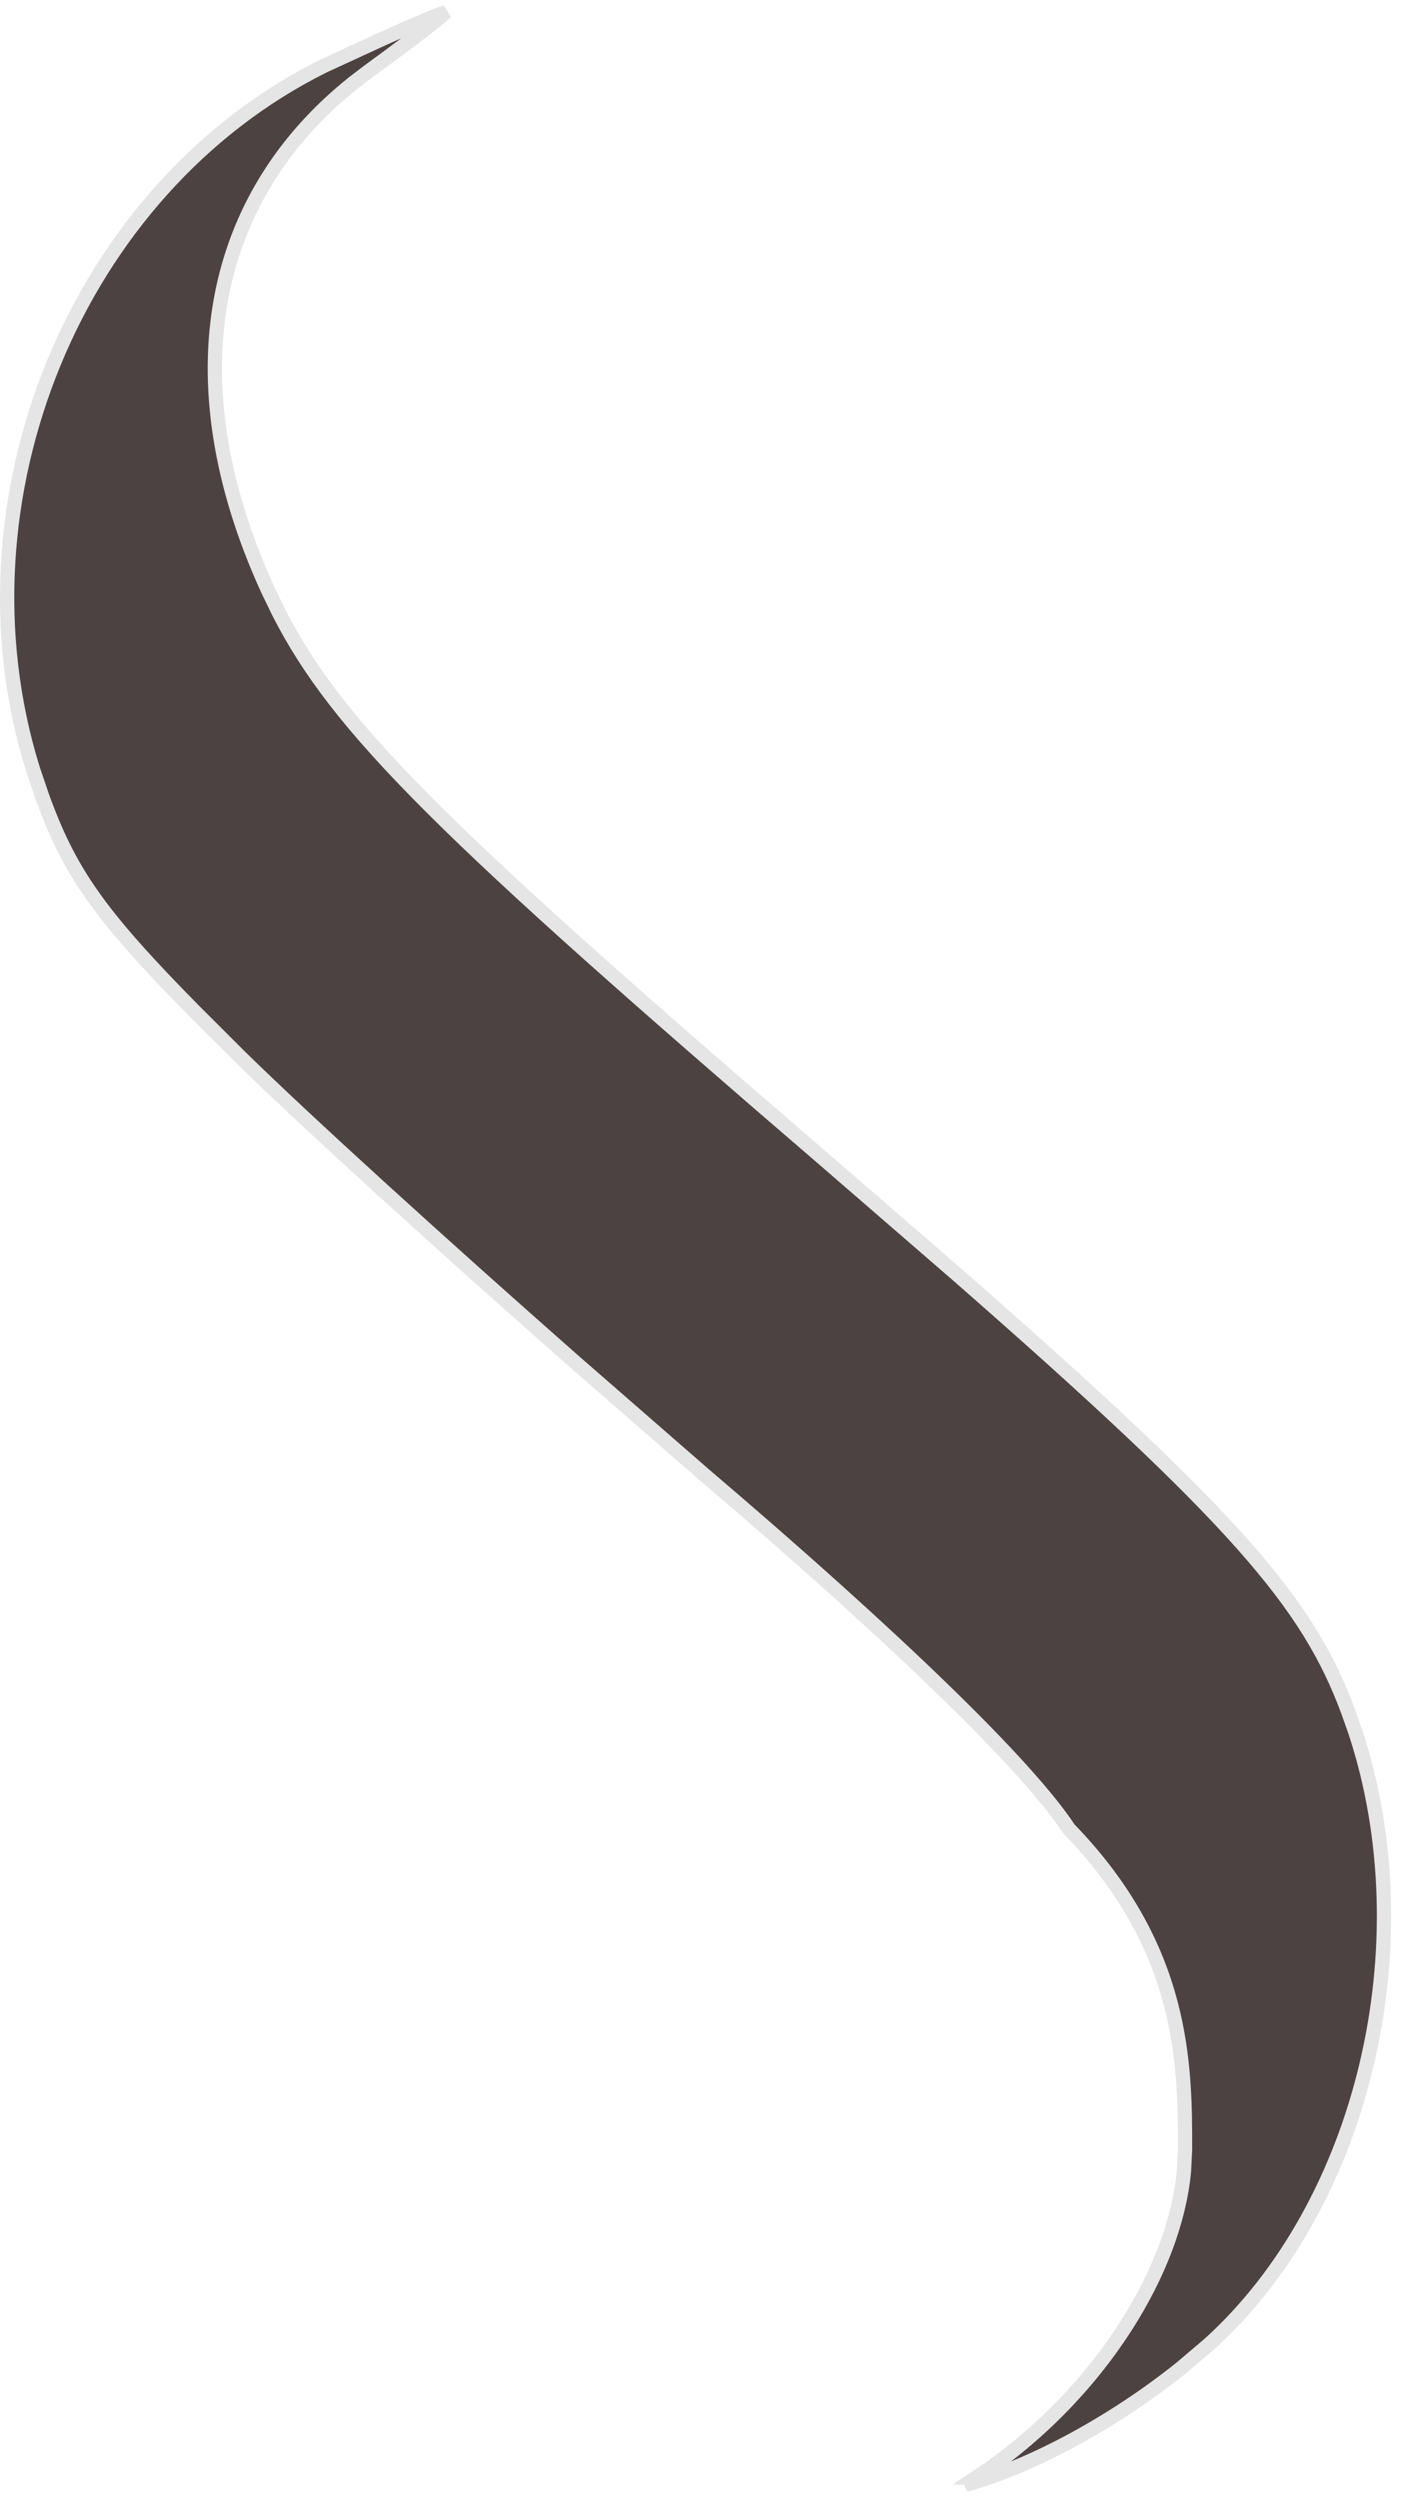 <?xml version="1.0" encoding="UTF-8"?> <svg xmlns="http://www.w3.org/2000/svg" width="20" height="35" viewBox="0 0 20 35" fill="none"><path d="M13.521 34.788C14.479 34.521 15.619 33.893 16.542 33.153L16.93 32.824C19.102 30.866 19.963 27.208 18.98 24.239L18.879 23.954C18.32 22.448 17.33 21.277 13.417 17.854L11.554 16.241C6.213 11.65 4.74 10.207 3.908 8.581L3.749 8.253C3.08 6.788 2.865 5.389 3.103 4.147C3.326 2.982 3.946 1.961 4.951 1.159L5.157 1.002C5.621 0.663 5.965 0.405 6.18 0.228C6.206 0.206 6.228 0.185 6.25 0.166C6.175 0.193 6.084 0.228 5.977 0.272C5.812 0.341 5.609 0.43 5.369 0.538L4.533 0.923C1.067 2.645 -0.713 6.99 0.46 10.765L0.583 11.128V11.129C0.97 12.203 1.371 12.787 2.721 14.155L3.36 14.793C4.296 15.71 6.175 17.416 8.037 19.056L9.858 20.642C11.21 21.793 12.35 22.82 13.221 23.666C14.082 24.502 14.685 25.169 14.971 25.605C16.596 27.279 16.597 28.917 16.597 30.097L16.582 30.395C16.516 31.101 16.223 31.855 15.771 32.562C15.255 33.37 14.525 34.124 13.675 34.683H13.676C13.619 34.721 13.568 34.756 13.521 34.788Z" fill="#4D4242" stroke="#E5E5E5" stroke-width="0.2"></path></svg> 